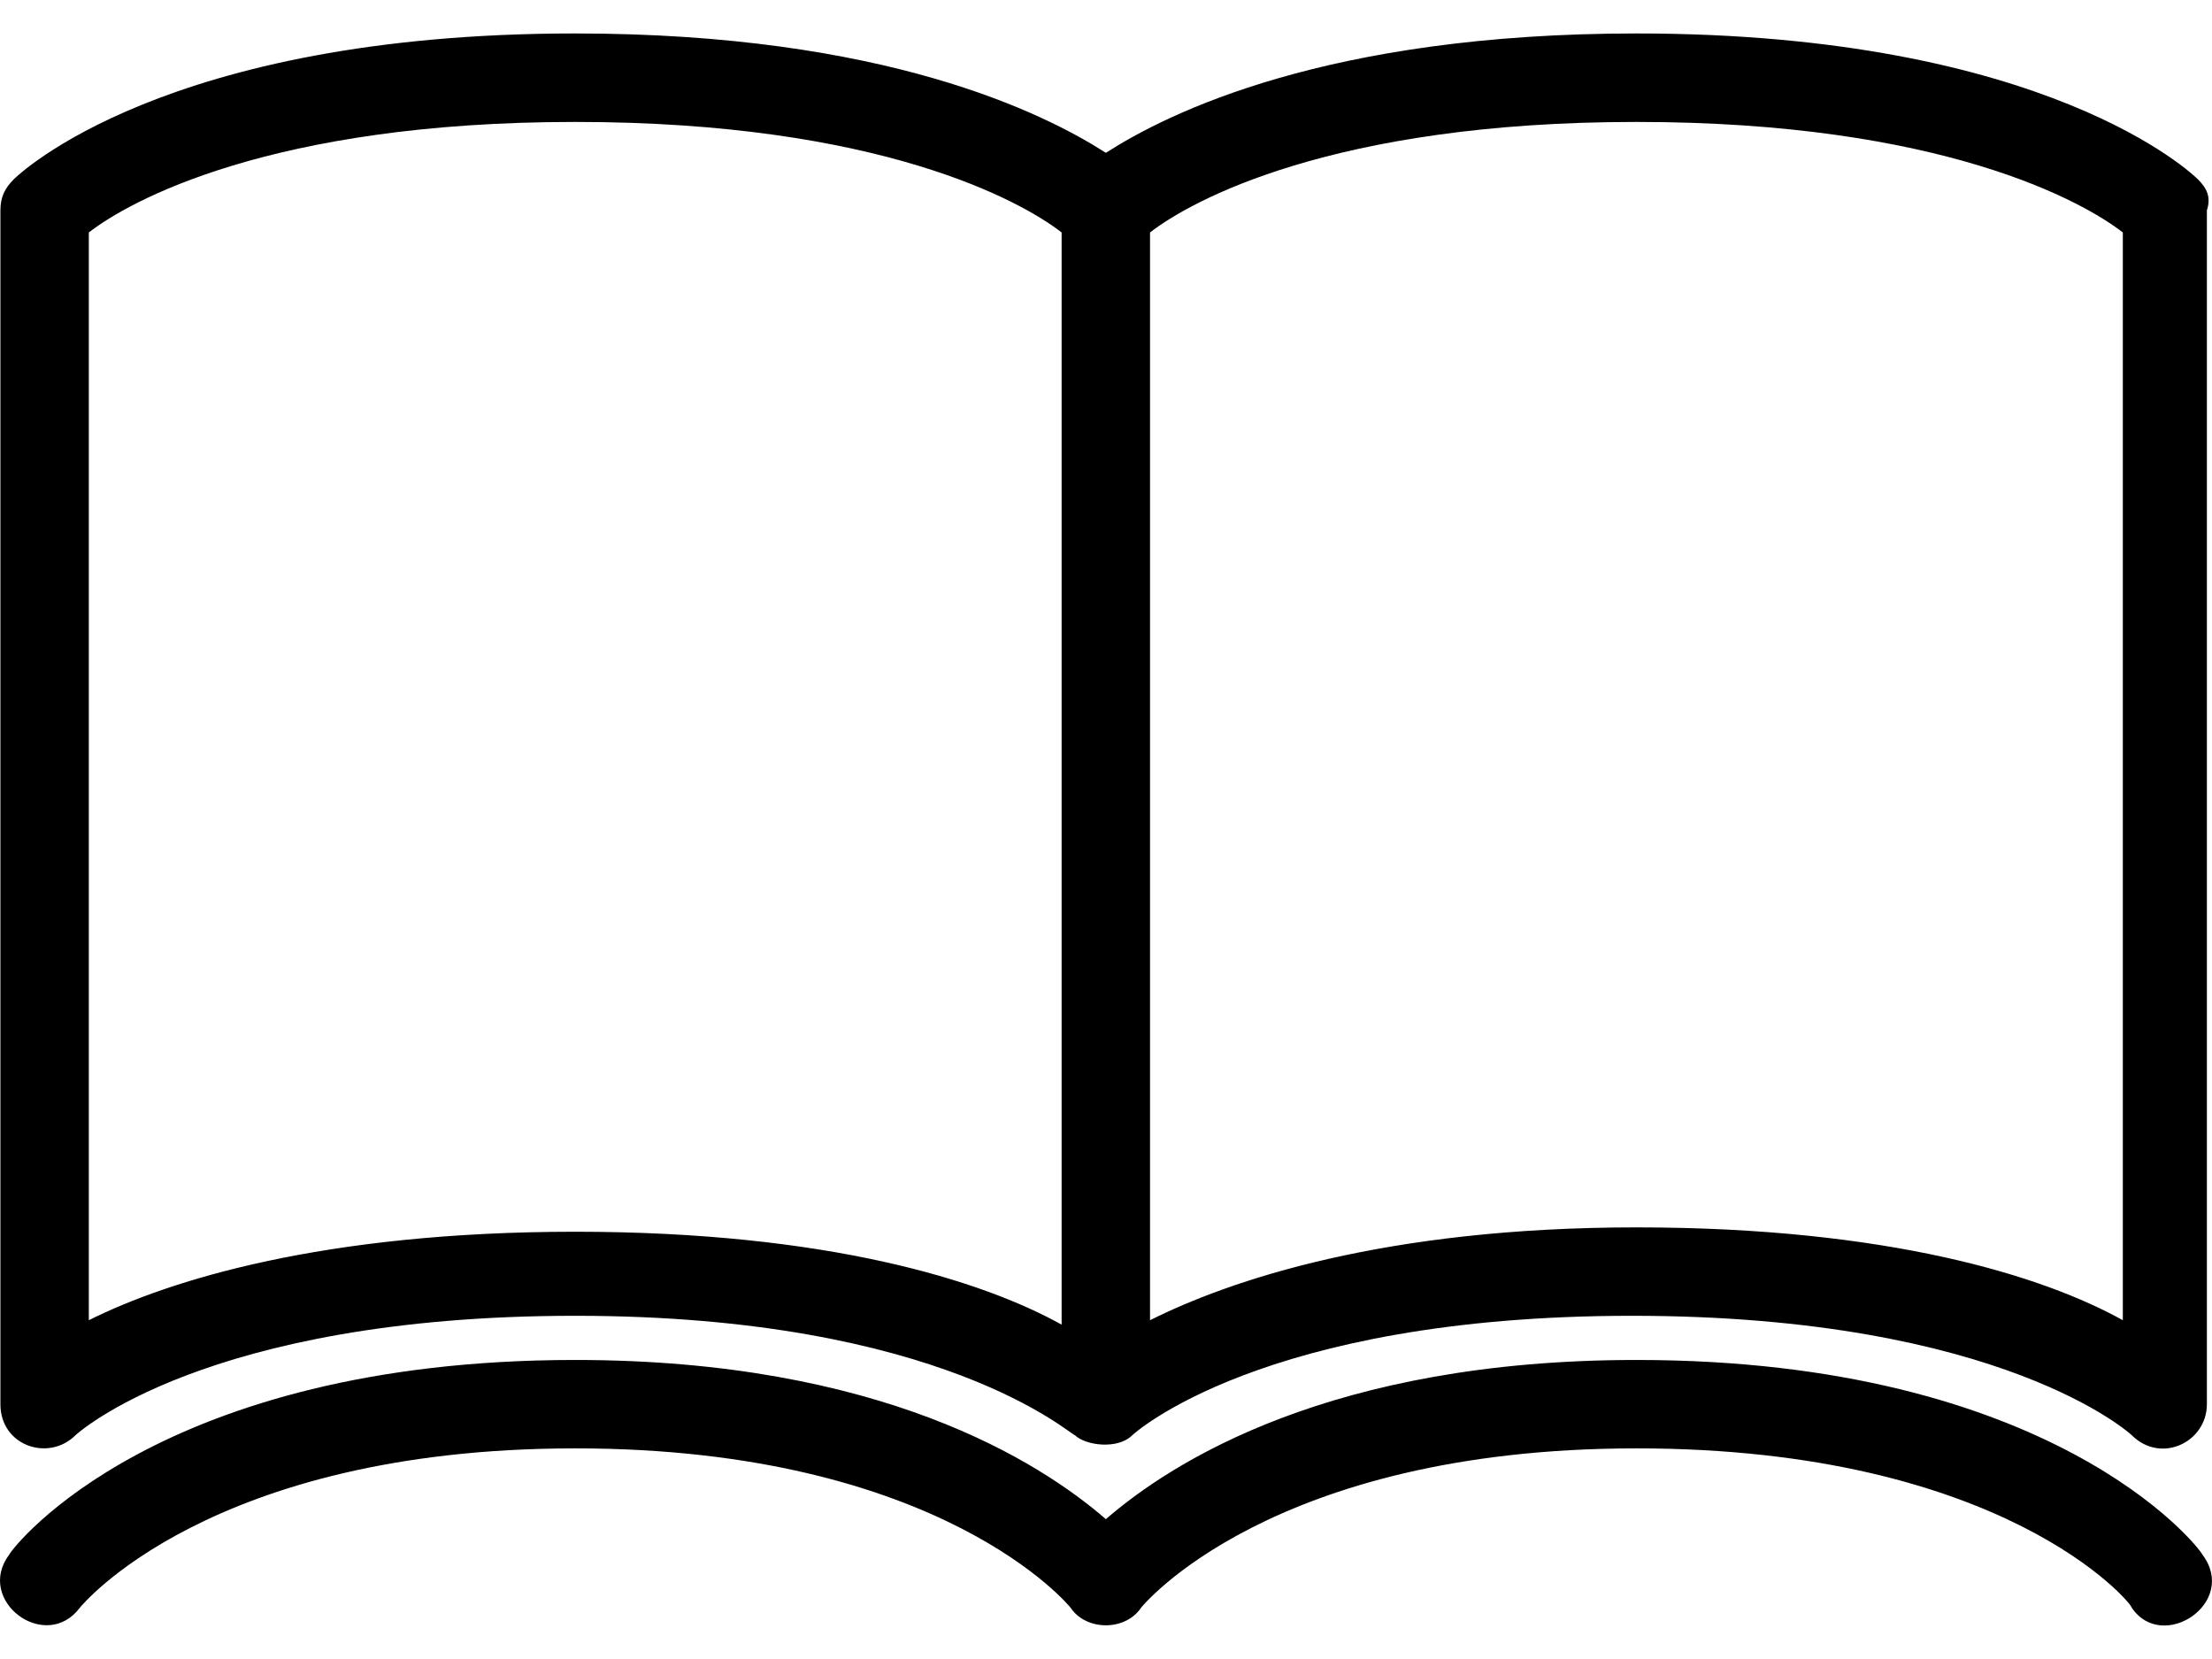 <svg width="32" height="24" viewBox="0 0 32 24" fill="none" xmlns="http://www.w3.org/2000/svg">
<path d="M31.797 2.595C31.733 2.531 29.623 0.484 23.674 0.484C19.196 0.484 16.893 1.636 15.998 2.211C15.102 1.636 12.799 0.484 8.322 0.484C2.373 0.484 0.262 2.531 0.198 2.595C0.07 2.723 0.006 2.851 0.006 3.043V20.314C0.006 20.918 0.704 21.15 1.093 20.762C1.093 20.762 2.948 19.035 8.322 19.035C13.631 19.035 15.486 20.762 15.55 20.762C15.697 20.908 16.166 20.977 16.381 20.762C16.381 20.762 18.236 19.035 23.61 19.035C28.983 19.035 30.839 20.762 30.839 20.762C31.261 21.184 31.926 20.864 31.926 20.314V3.043C31.989 2.851 31.925 2.723 31.797 2.595ZM1.285 19.099V3.363C1.861 2.915 3.908 1.764 8.322 1.764C12.735 1.764 14.782 2.915 15.358 3.363V19.163C14.207 18.523 11.968 17.819 8.322 17.819C4.675 17.819 2.437 18.523 1.285 19.099ZM30.71 19.099C29.559 18.459 27.32 17.756 23.674 17.756C20.027 17.756 17.789 18.523 16.637 19.099V3.363C17.213 2.915 19.26 1.764 23.674 1.764C28.087 1.764 30.134 2.915 30.71 3.363V19.099ZM31.861 22.489C32.387 23.189 31.278 23.917 30.838 23.256C30.838 23.192 28.983 20.953 23.674 20.953C18.364 20.953 16.509 23.256 16.509 23.256C16.282 23.598 15.714 23.598 15.486 23.256C15.486 23.256 13.631 20.953 8.322 20.953C3.012 20.953 1.157 23.256 1.157 23.256C0.659 23.921 -0.366 23.154 0.134 22.489C0.198 22.361 2.309 19.674 8.322 19.674C12.735 19.674 15.038 21.146 15.998 21.977C16.957 21.146 19.26 19.674 23.674 19.674C29.687 19.674 31.797 22.361 31.861 22.489Z" fill="black"/>
</svg>
